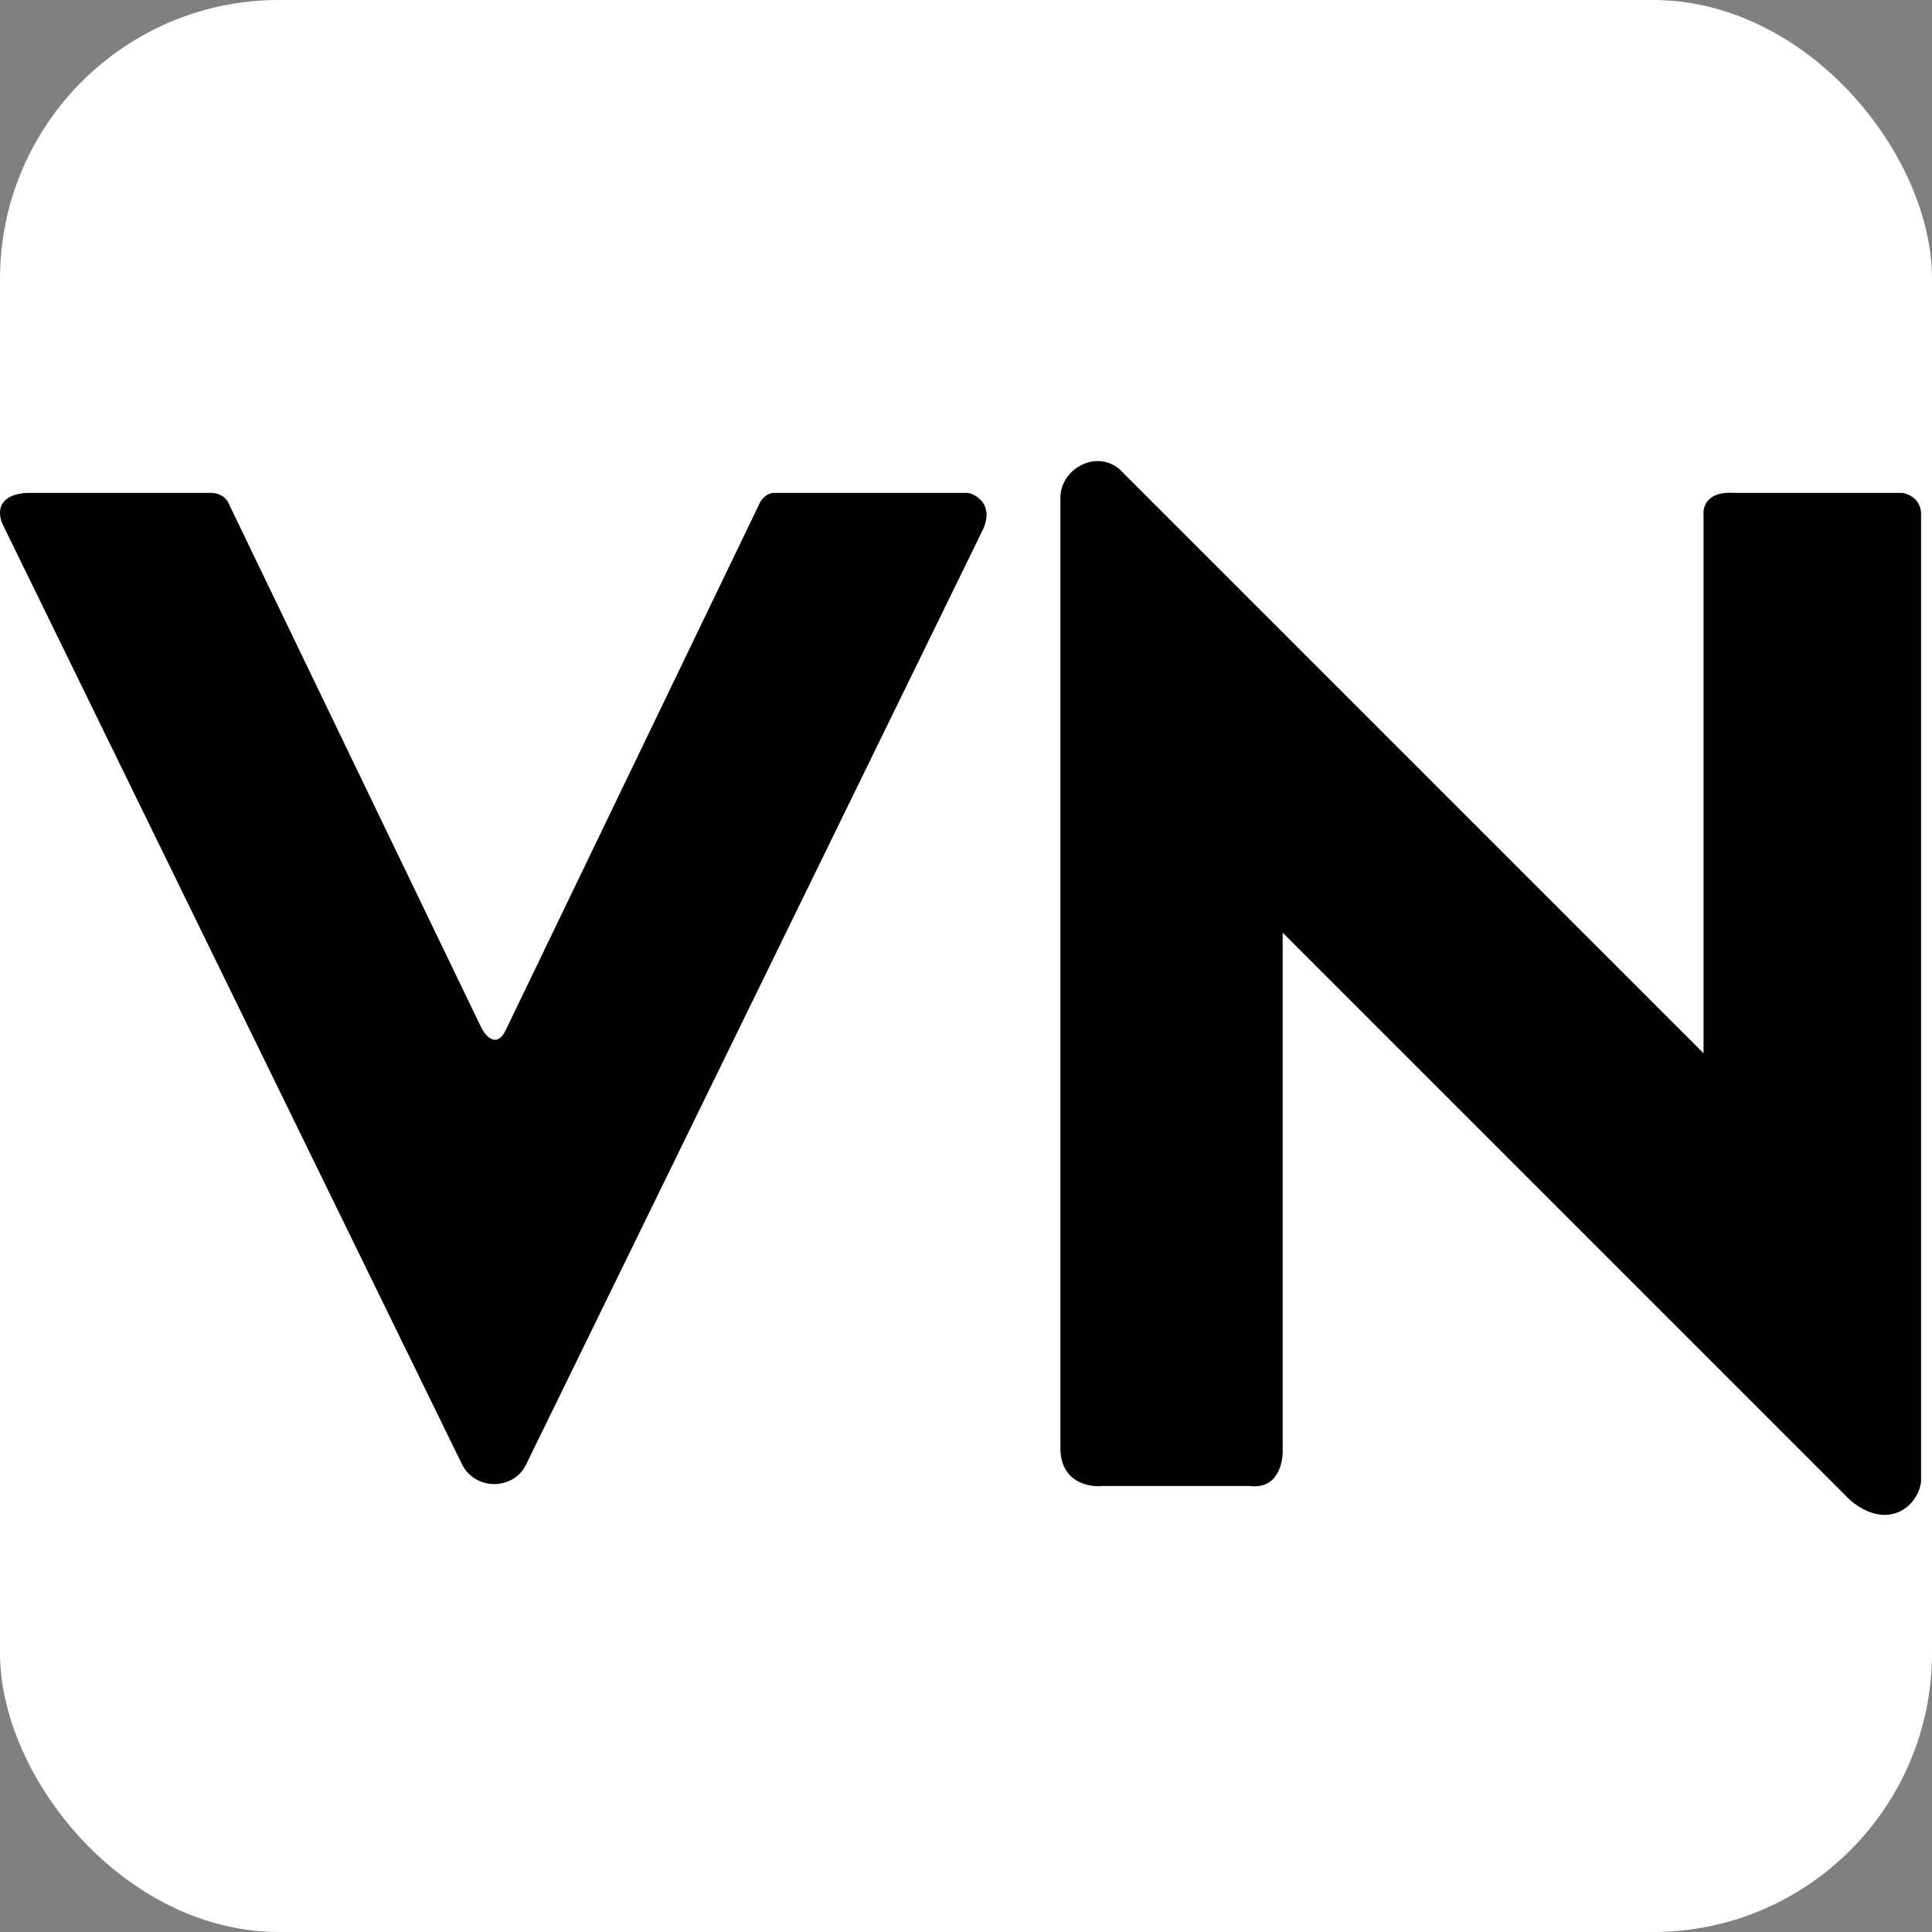 <svg width="44" height="44" viewBox="0 0 44 44" fill="none" xmlns="http://www.w3.org/2000/svg">
<rect x="0" y="0" width="44" height="44" fill="#808080" stroke="none"/>
<rect width="44" height="44" rx="6.353" fill="white"/>
<path d="M29.212 32.98V21.241L42.136 34.165C42.997 34.889 43.697 34.297 43.751 33.734V11.71C43.751 11.365 43.464 11.243 43.32 11.225H39.497C38.894 11.182 38.779 11.53 38.797 11.71V23.988L25.496 10.687C24.958 10.226 24.15 10.687 24.15 11.333V32.98C24.15 33.756 24.796 33.878 25.119 33.842H28.458C29.104 33.928 29.23 33.303 29.212 32.98Z" fill="#010101"/>
<path d="M11.98 33.357L22.373 12.086C22.646 11.526 22.271 11.279 22.05 11.225H17.634C17.462 11.225 17.347 11.368 17.311 11.44L11.549 23.395C11.334 23.912 11.064 23.61 10.957 23.395L5.195 11.44C5.109 11.268 4.908 11.225 4.818 11.225H0.618C-0.115 11.268 -0.047 11.745 0.079 11.979L10.526 33.357C10.849 33.973 11.711 33.919 11.98 33.357Z" fill="#010101"/>
</svg>
